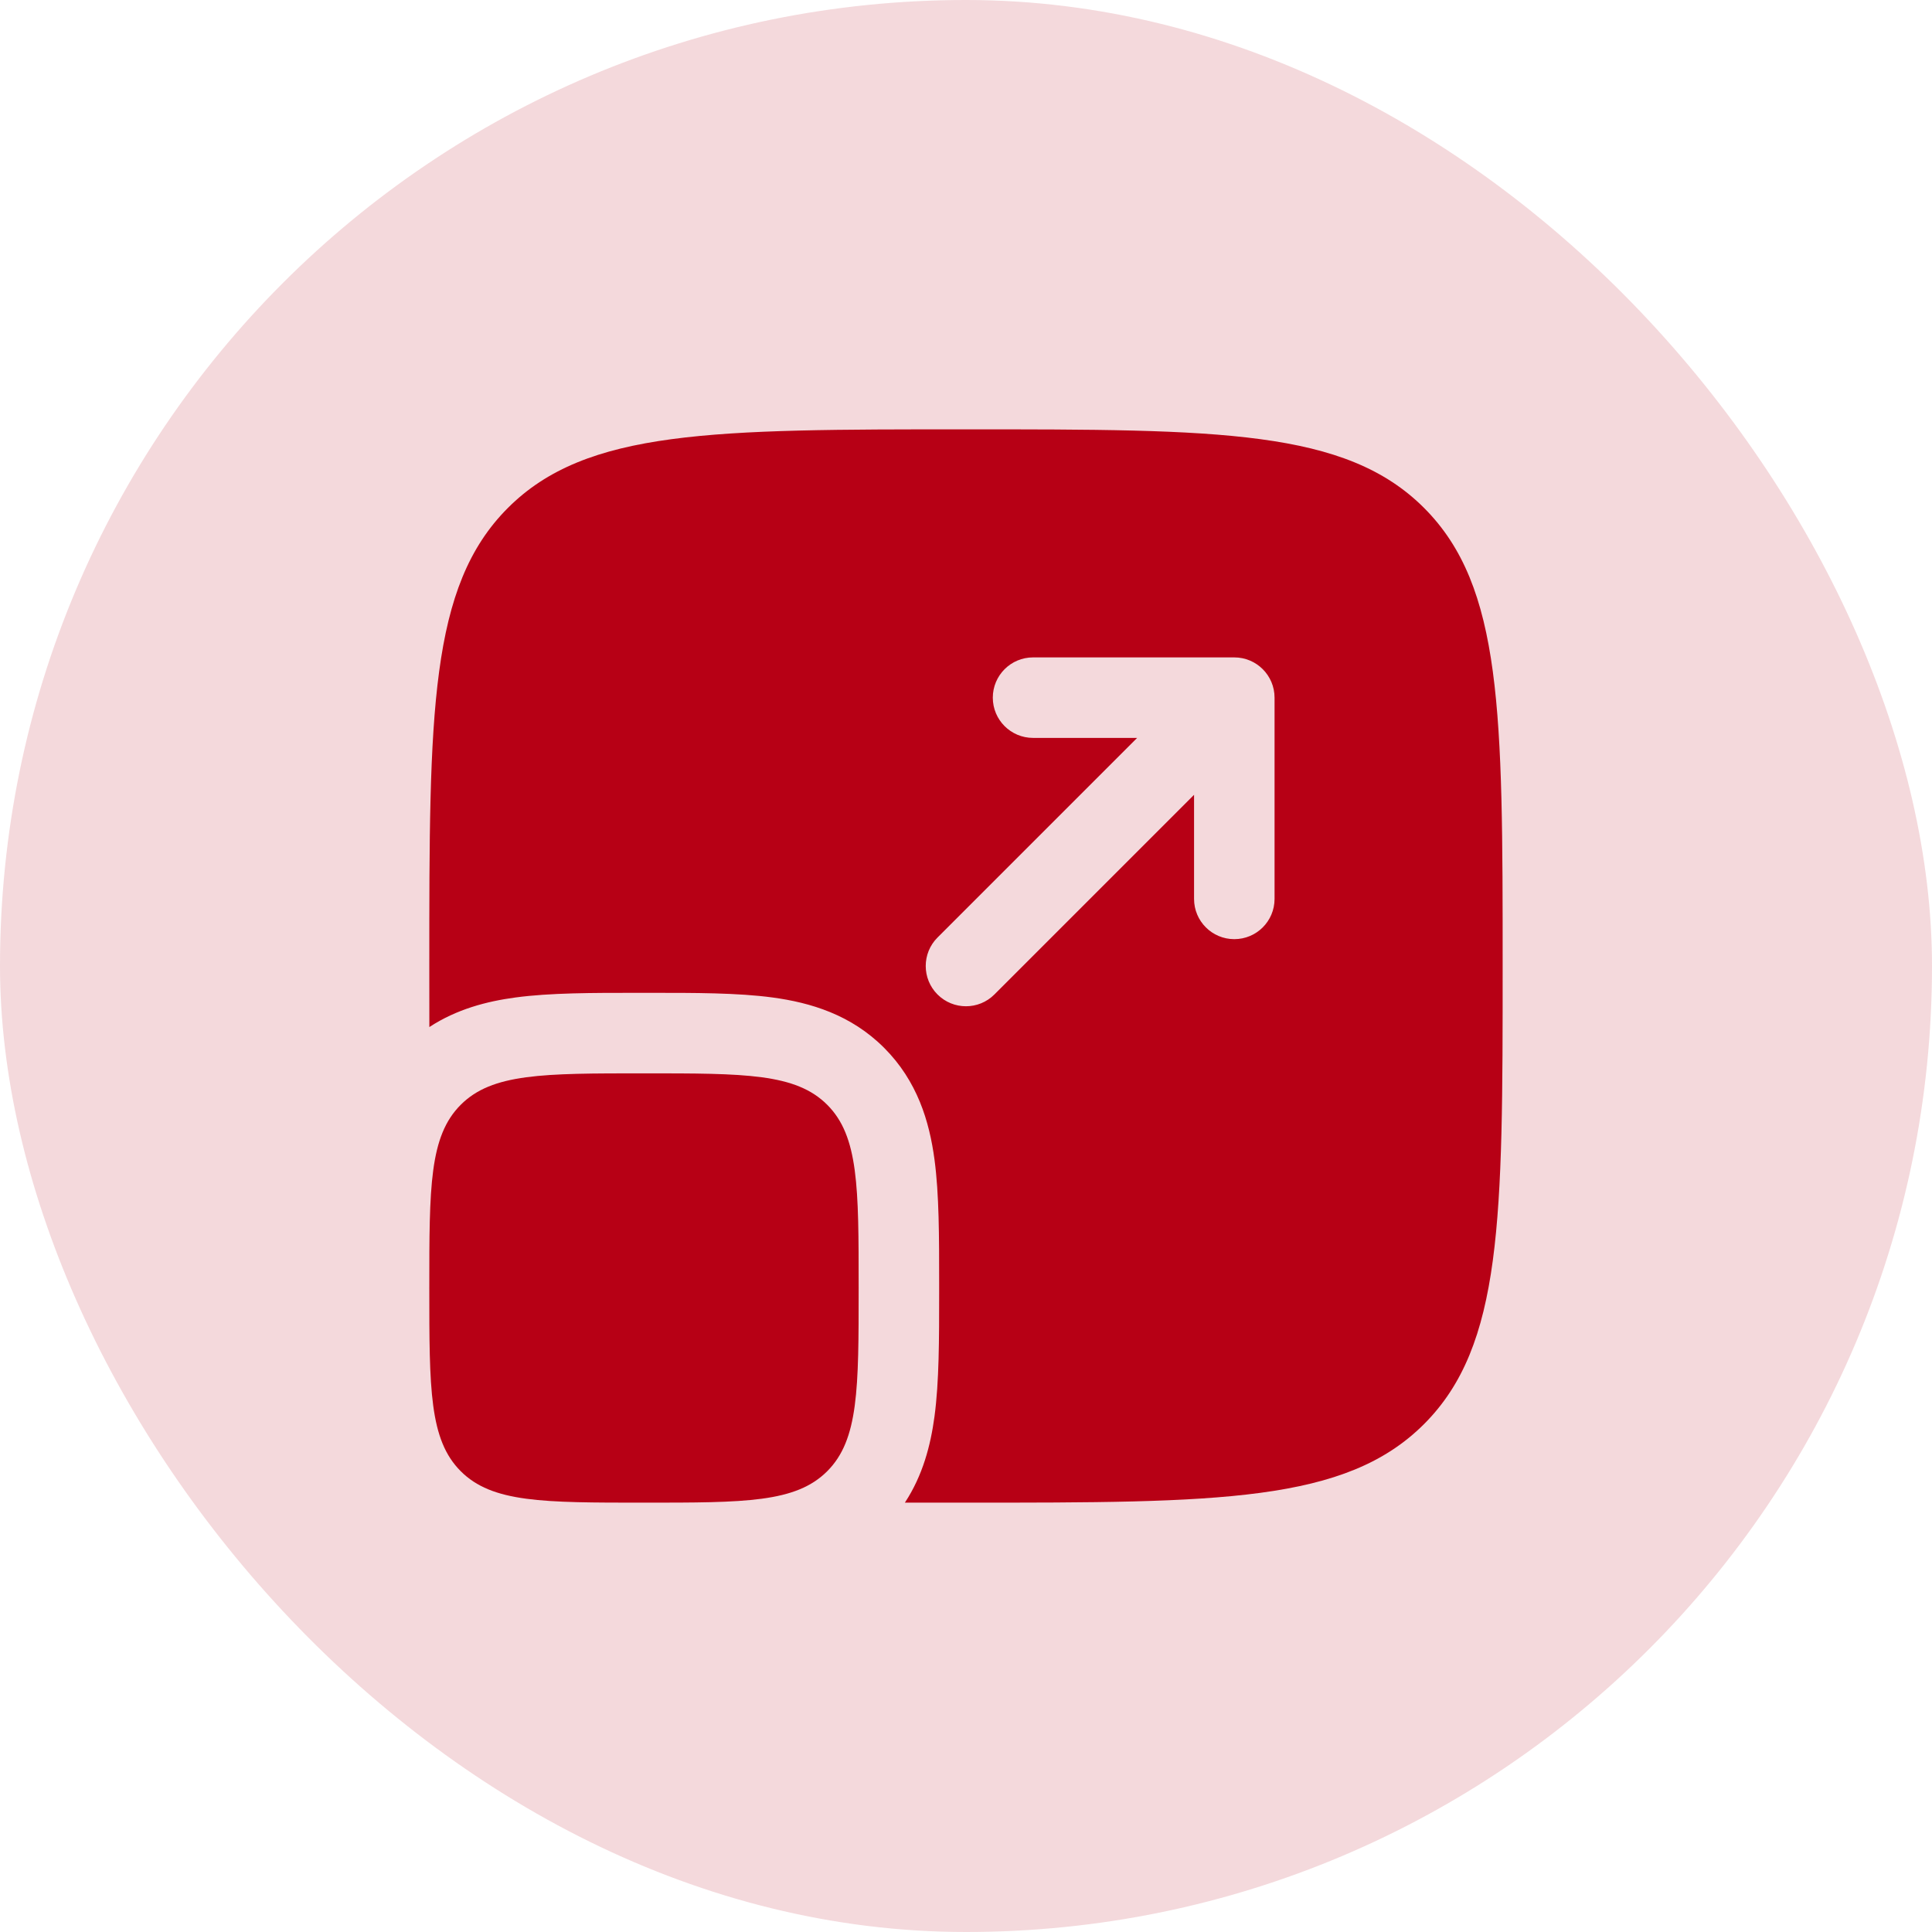 <svg width="48" height="48" viewBox="0 0 48 48" fill="none" xmlns="http://www.w3.org/2000/svg">
<rect width="48" height="48" rx="24" fill="#B70015" fill-opacity="0.15"/>
<path d="M10.666 32C10.666 29.486 10.666 28.229 11.447 27.448C12.228 26.667 13.485 26.667 15.999 26.667C18.514 26.667 19.771 26.667 20.552 27.448C21.333 28.229 21.333 29.486 21.333 32C21.333 34.514 21.333 35.771 20.552 36.552C19.771 37.333 18.514 37.333 15.999 37.333C13.485 37.333 12.228 37.333 11.447 36.552C10.666 35.771 10.666 34.514 10.666 32Z" fill="#B70015"/>
<path fill-rule="evenodd" clip-rule="evenodd" d="M12.619 12.619C10.666 14.572 10.666 17.715 10.666 24C10.666 24.527 10.666 25.033 10.667 25.517C11.345 25.073 12.091 24.878 12.807 24.782C13.668 24.666 14.726 24.666 15.88 24.667H16.119C17.273 24.666 18.331 24.666 19.192 24.782C20.14 24.91 21.142 25.209 21.966 26.033C22.79 26.858 23.09 27.859 23.217 28.807C23.333 29.668 23.333 30.727 23.333 31.881V32.119C23.333 33.274 23.333 34.332 23.217 35.193C23.121 35.908 22.927 36.655 22.482 37.332C22.967 37.333 23.472 37.333 23.999 37.333C30.285 37.333 33.428 37.333 35.38 35.381C37.333 33.428 37.333 30.285 37.333 24C37.333 17.715 37.333 14.572 35.38 12.619C33.428 10.667 30.285 10.667 23.999 10.667C17.714 10.667 14.571 10.667 12.619 12.619ZM25.666 16.333C25.114 16.333 24.666 16.781 24.666 17.333C24.666 17.886 25.114 18.333 25.666 18.333H28.252L23.292 23.293C22.902 23.683 22.902 24.317 23.292 24.707C23.683 25.098 24.316 25.098 24.706 24.707L29.666 19.747V22.333C29.666 22.886 30.114 23.333 30.666 23.333C31.218 23.333 31.666 22.886 31.666 22.333V17.333C31.666 16.781 31.218 16.333 30.666 16.333H25.666Z" fill="#B70015"/>
</svg>
